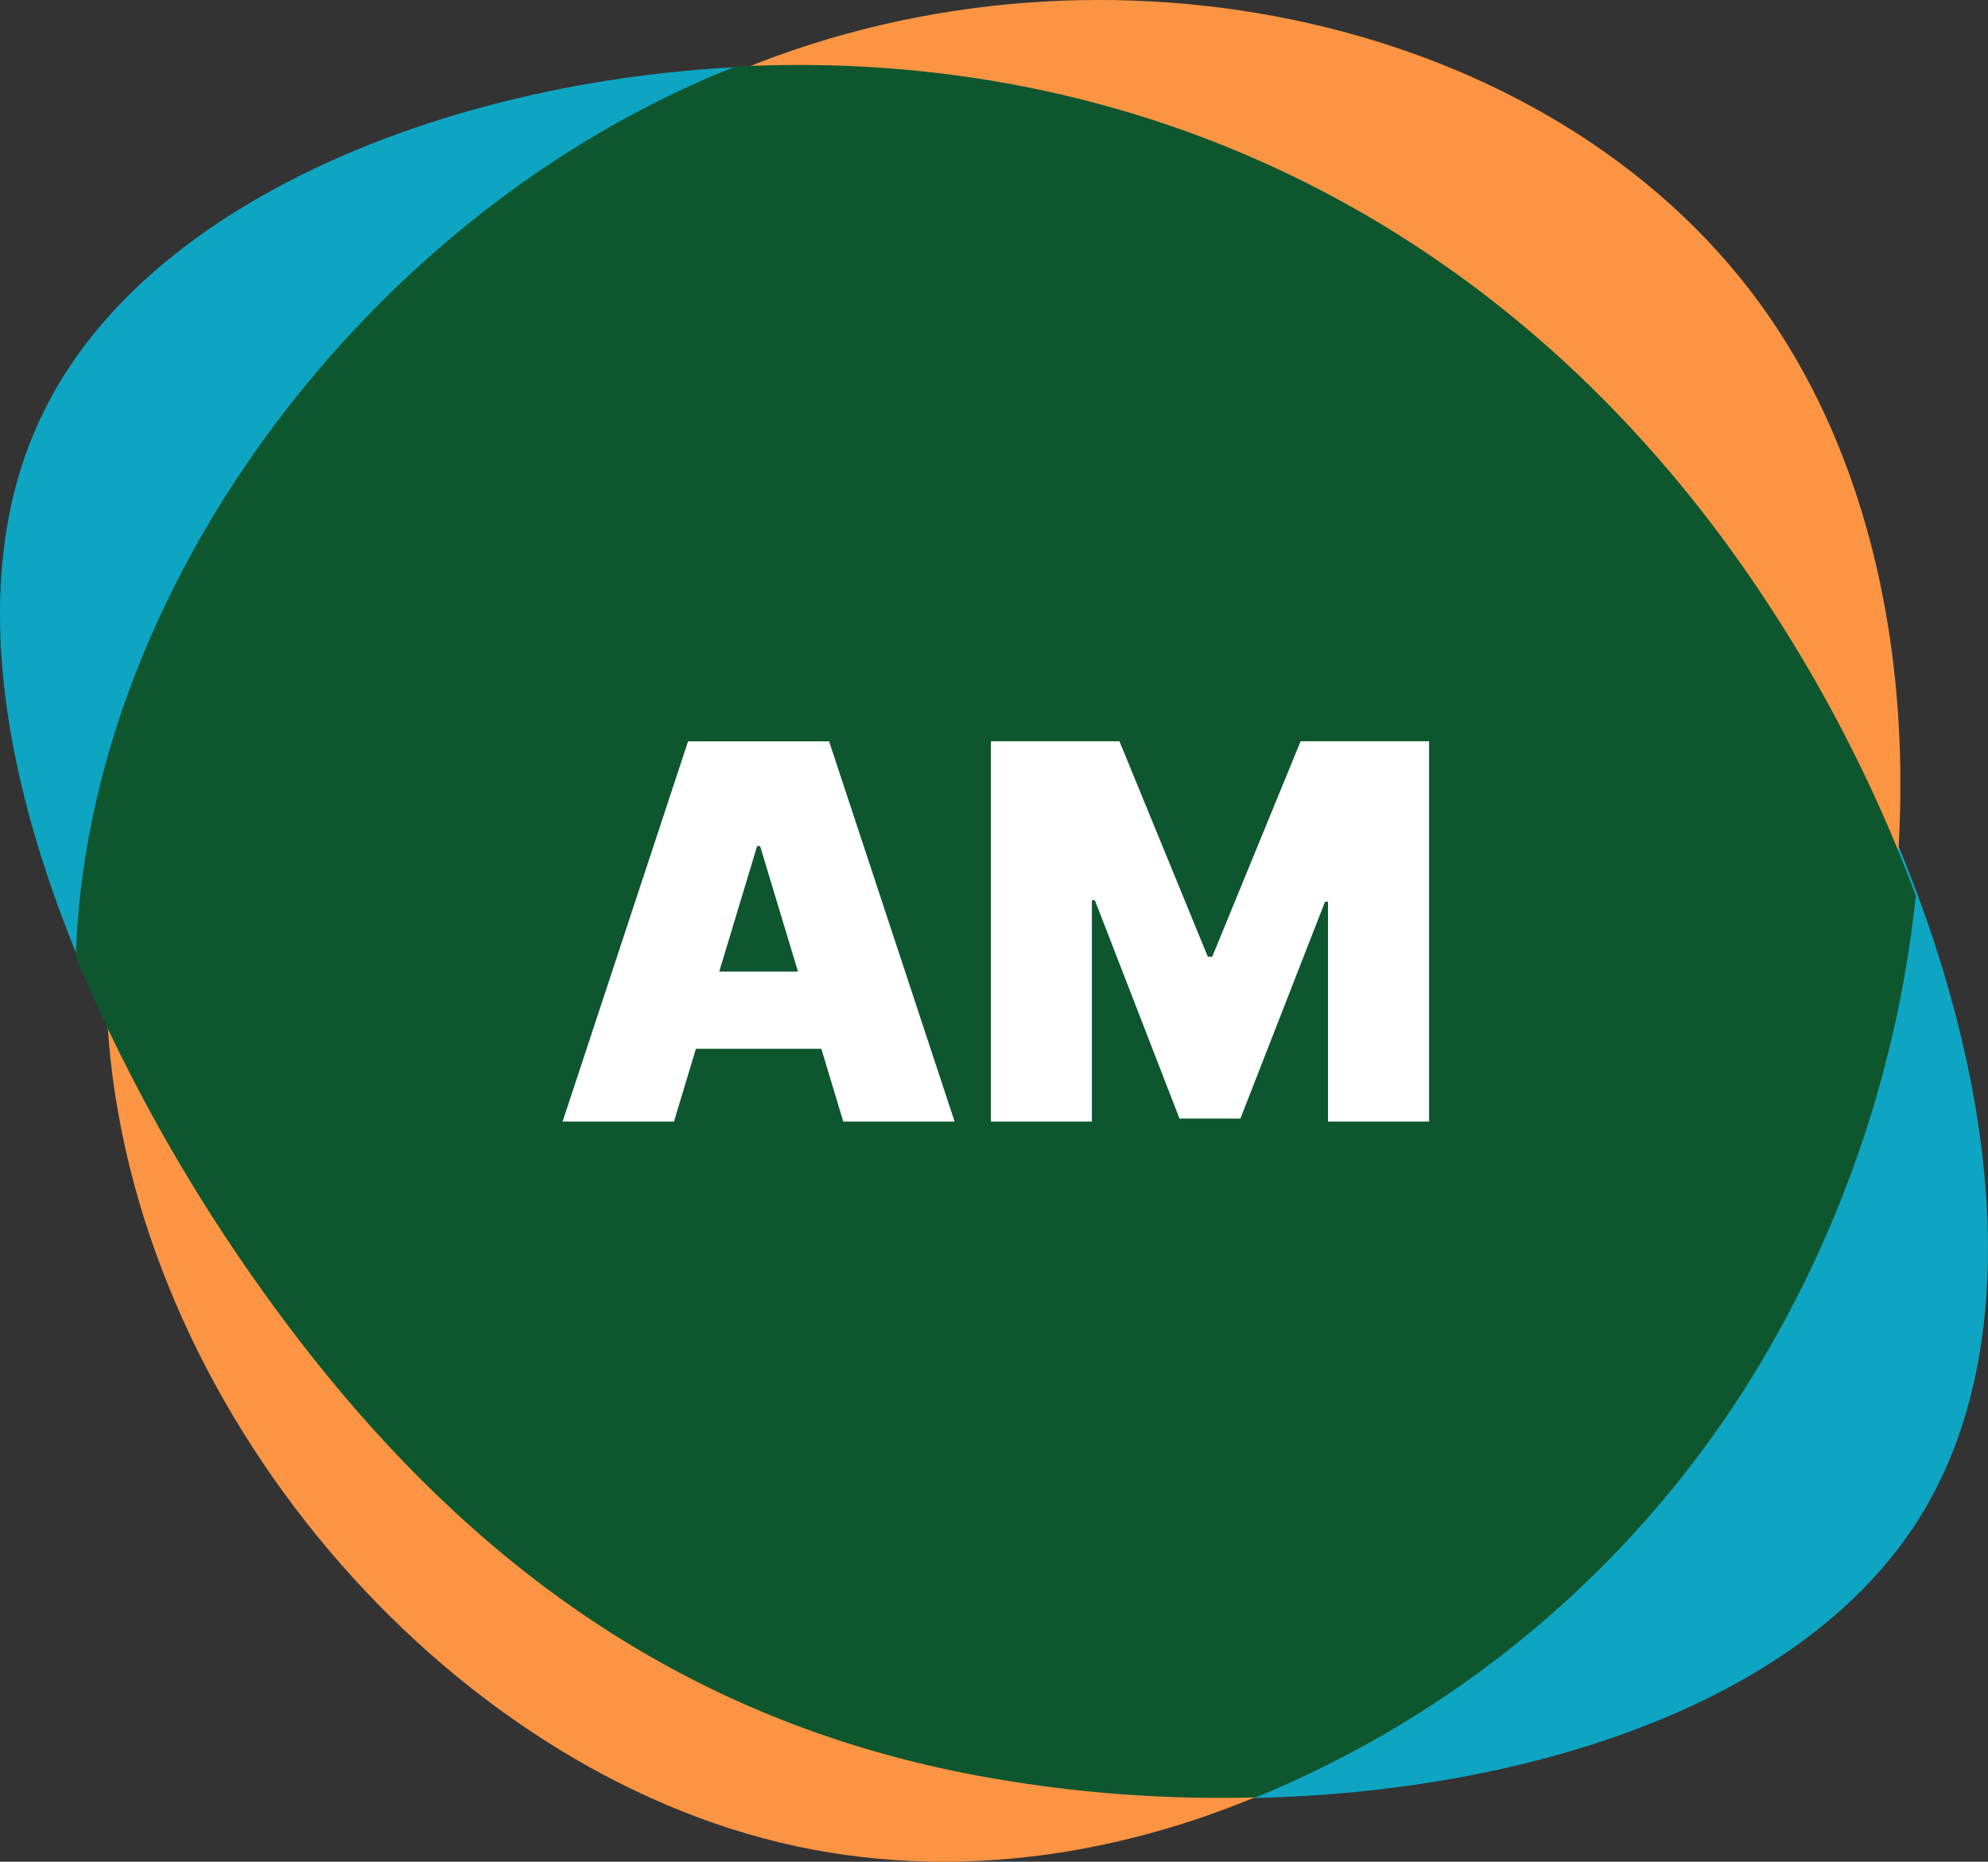 <svg xmlns="http://www.w3.org/2000/svg" xmlns:xlink="http://www.w3.org/1999/xlink" width="116.419" height="109" viewBox="0 0 116.419 109"><rect x="0" y="0" width="116.419" height="109" fill="#333333" stroke="none"/><defs><clipPath id="a"><rect width="116.42" height="109" fill="none"/></clipPath><clipPath id="b"><rect width="105.066" height="108.999" fill="none"/></clipPath></defs><g clip-path="url(#a)"><path d="M50.385,8.977c19.643.973,37.6,10.178,50.481,27.447S121.5,78.913,112.579,93.646C103.6,108.46,77.775,112.7,58.123,109.18c-19.7-3.442-33.265-14.763-43.978-30.469C3.476,62.925-4.263,42.8,2.593,29.093,9.37,15.339,30.746,8,50.385,8.977" transform="translate(0 -5.057)" fill="#0ea5c3"/></g><g transform="translate(6.22 0.001)"><g clip-path="url(#b)"><path d="M10.573,58.816C9.845,36.308,26.387,12.942,47.718,4.088c21.314-8.778,47.411-3.045,59.606,13.588s10.405,44.151-1.823,63.738c-12.246,19.664-35.008,31.38-55.482,26.465S11.375,81.344,10.573,58.816" transform="translate(-10.55 -0.001)" fill="#fb9543"/></g></g><g clip-path="url(#a)"><path d="M63.853,109.11a77.936,77.936,0,0,0,15.541,1.14A61.707,61.707,0,0,0,107.985,86.4,67.063,67.063,0,0,0,118.05,57.456a85.534,85.534,0,0,0-11.454-21.1C93.717,19.086,75.758,9.88,56.115,8.907a71.705,71.705,0,0,0-7.173.011c-.138.054-.279.1-.417.157C27.468,17.569,10.948,39.419,10.3,61.055a100.136,100.136,0,0,0,9.572,17.586C30.587,94.347,44.15,105.669,63.853,109.11" transform="translate(-5.859 -5.018)" fill="#0d562e"/><path d="M76.392,122.9l7.349-22.264H92L99.352,122.9H92.829l-1.283-4.262H84.2L82.915,122.9Zm13.785-8.784-2.218-7.349h-.174l-2.218,7.349Z" transform="translate(-43.447 -57.233)" fill="#fff"/><path d="M142.086,100.632l5.174,12.611h.261l5.174-12.611h7.523V122.9H154.3V110.024h-.174l-4.957,12.7h-3.566l-4.957-12.784h-.174V122.9h-5.914V100.632Z" transform="translate(-76.53 -57.233)" fill="#fff"/></g></svg>